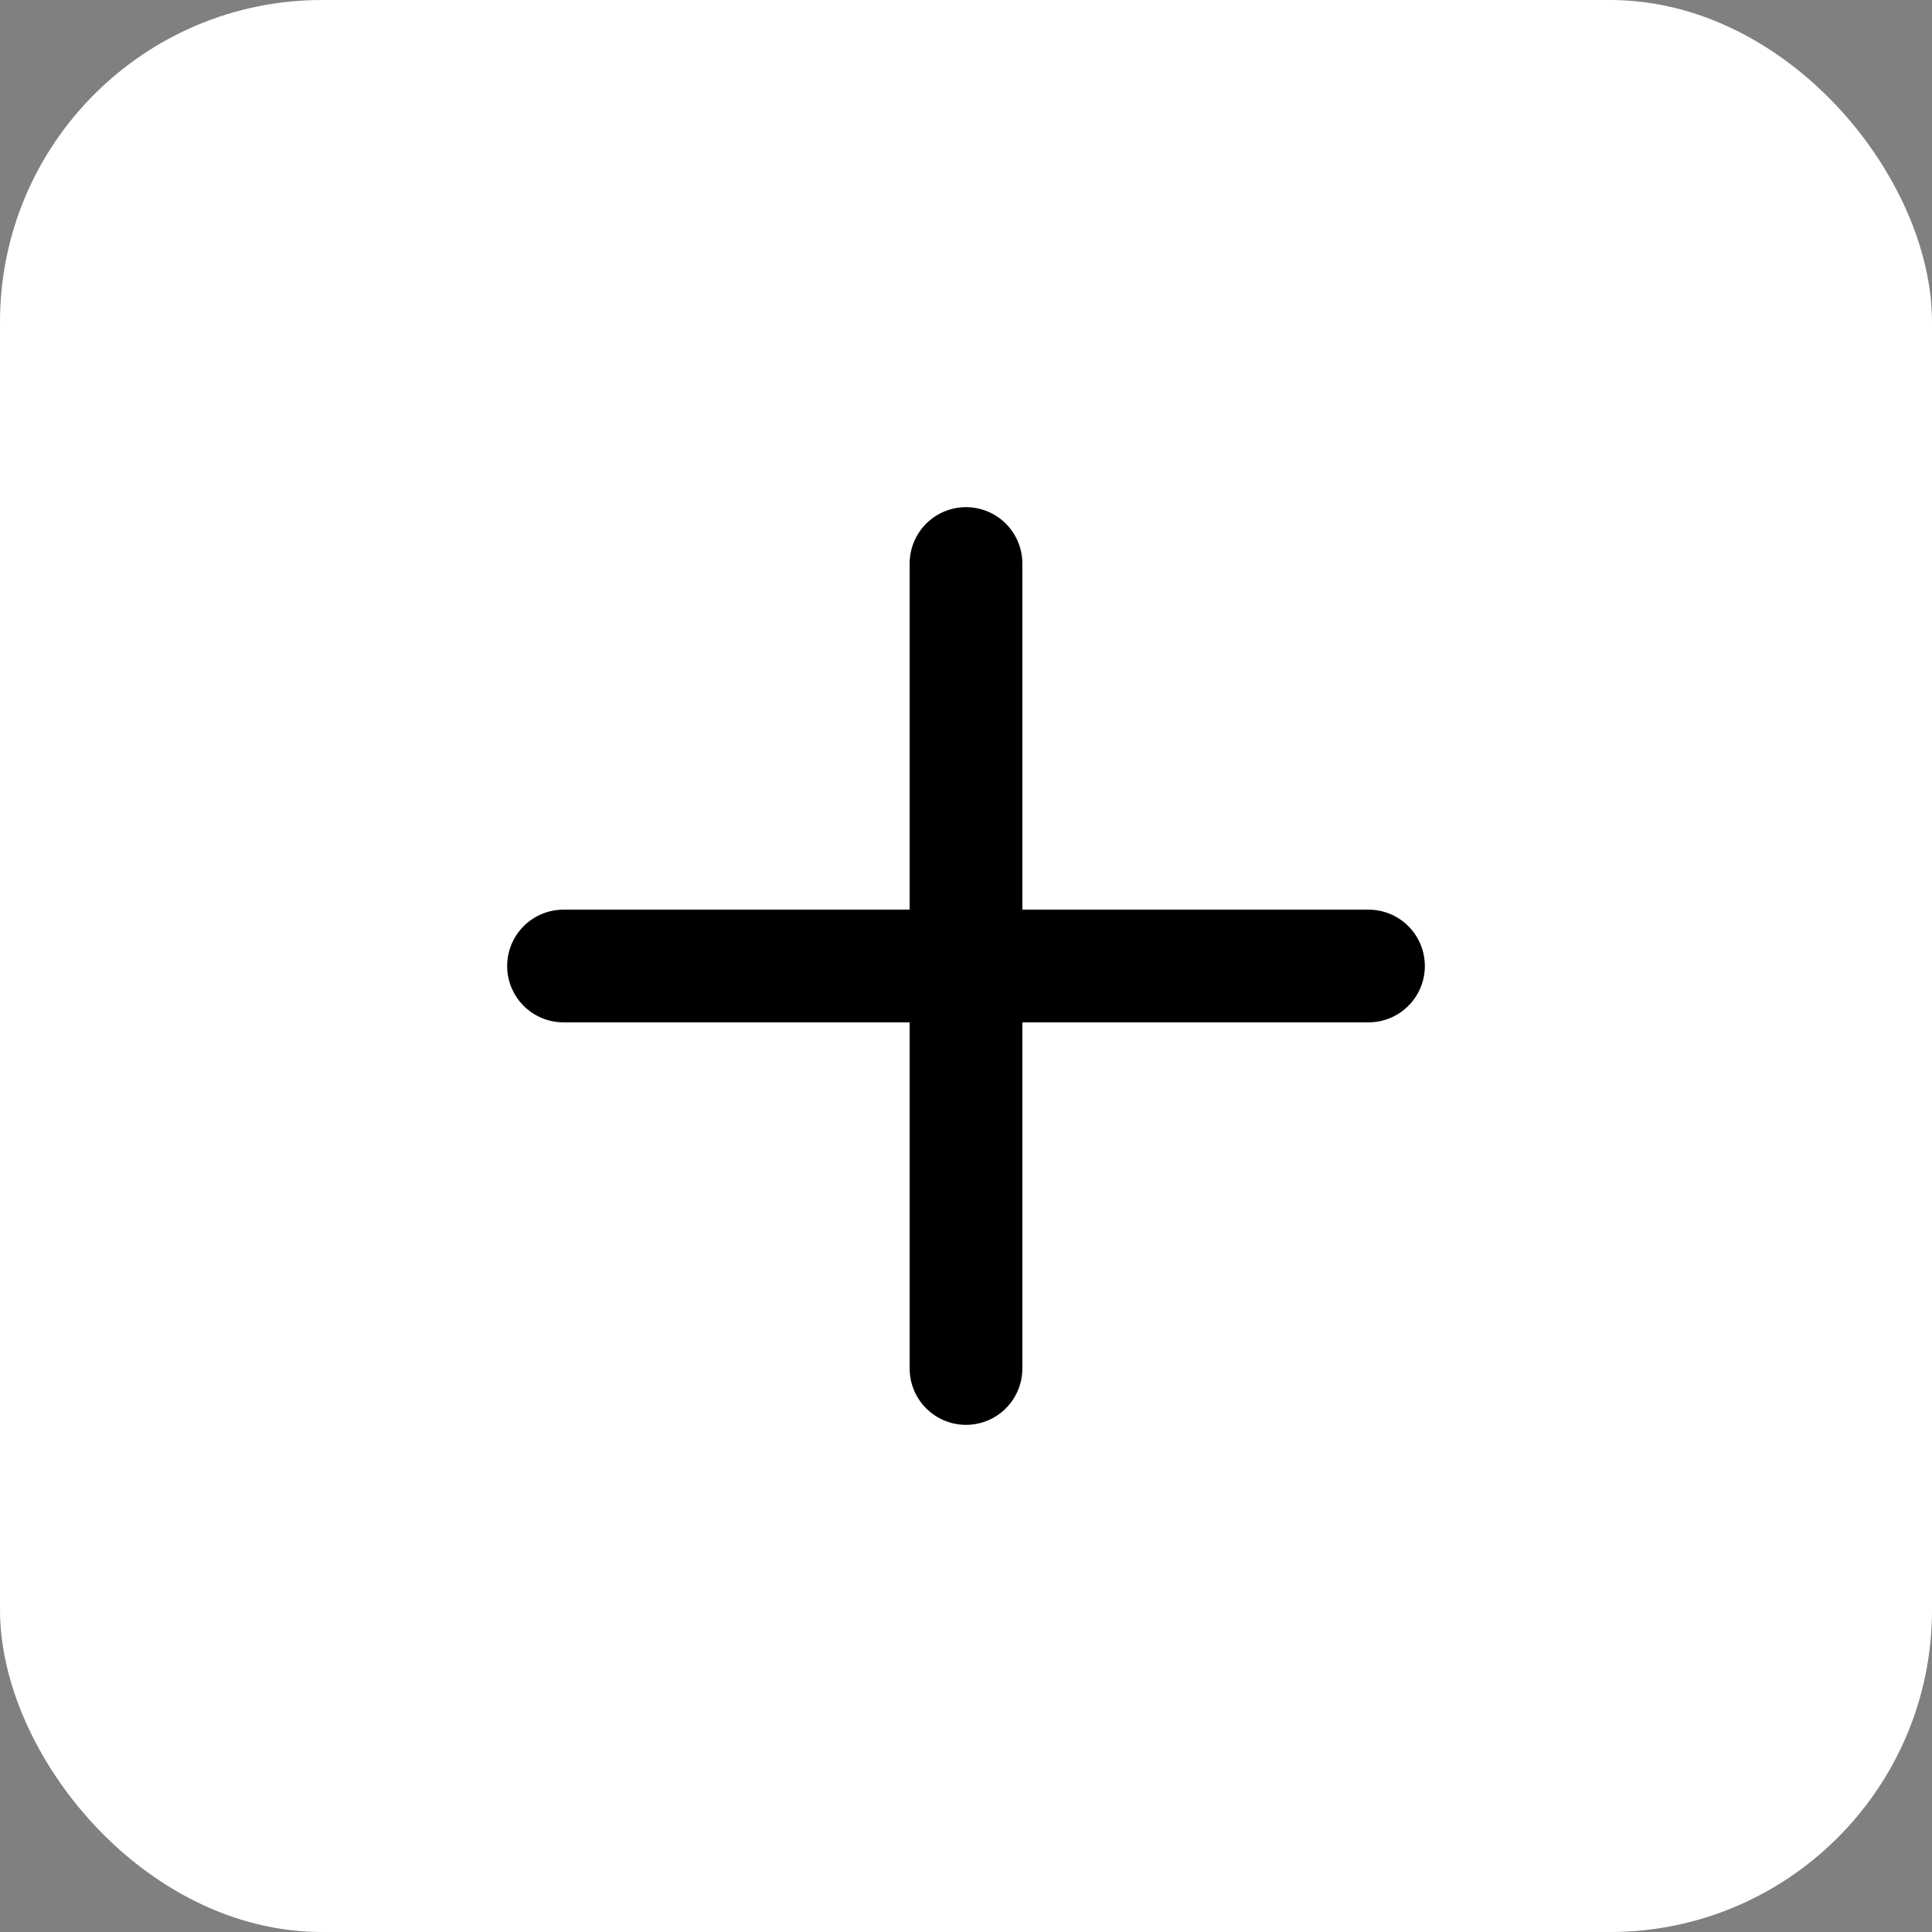 <svg xmlns="http://www.w3.org/2000/svg" width="120" height="120" viewBox="0 0 24 24" fill="none">
  <rect x="0" y="0" width="24" height="24" fill="#808080" stroke="none"/>
  <rect width="24" height="24" rx="4" fill="#ffffff"/>
  <path d="M7 12h10" stroke="#000" stroke-width="1.4" stroke-linecap="round"/>
  <path d="M12 7v10" stroke="#000" stroke-width="1.4" stroke-linecap="round"/>
</svg>
